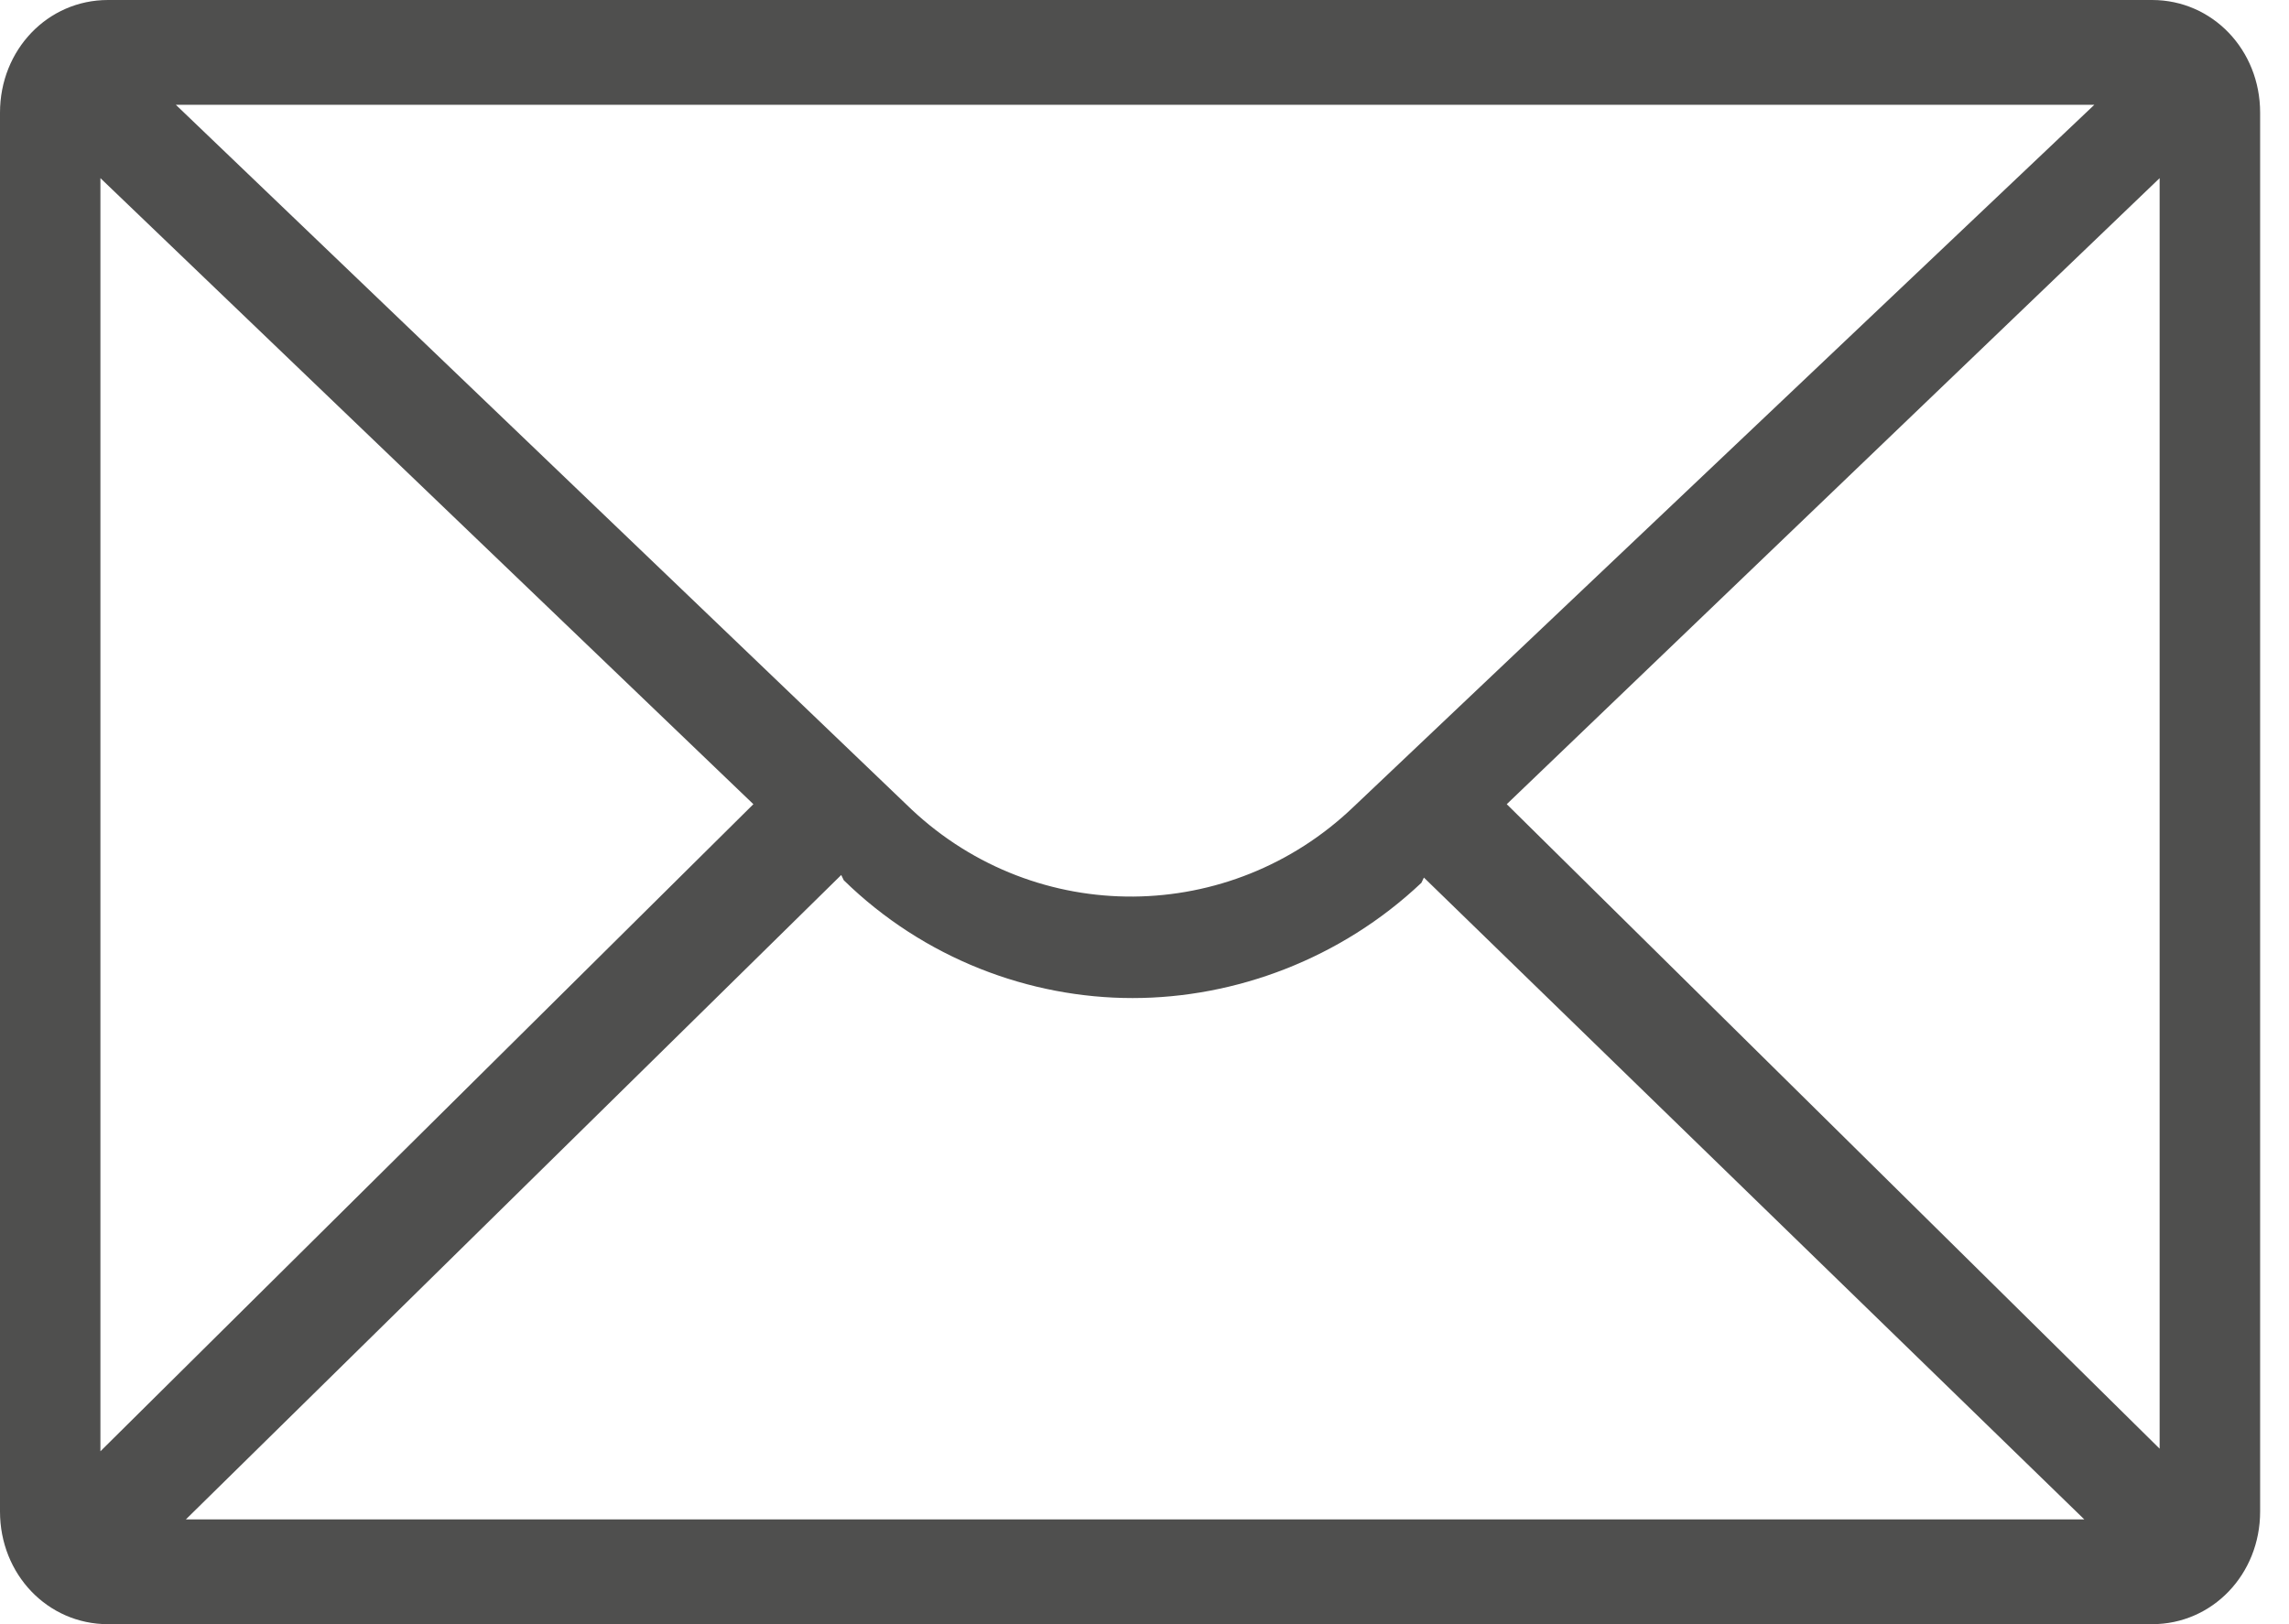 <svg width="31" height="22" viewBox="0 0 31 22" fill="none" xmlns="http://www.w3.org/2000/svg">
<path d="M30.609 1.526C30.609 0.674 29.962 0 29.146 0H1.462C0.646 0 0 0.674 0 1.526V20.474C0 21.326 0.646 22 1.462 22H29.146C29.962 22 30.609 21.326 30.609 20.474V1.526ZM18.331 10.929C16.665 12.526 14.046 12.561 12.345 10.964L2.381 1.419H28.364L18.331 10.929ZM1.36 2.413L10.203 10.893L1.36 19.658V2.413ZM11.393 11.852L11.427 11.923C12.516 12.987 13.944 13.519 15.338 13.519C16.733 13.519 18.161 12.987 19.25 11.958L19.284 11.887L28.228 20.581H2.517L11.393 11.852ZM20.406 10.893L29.248 2.413V19.623L20.406 10.893Z" fill="#4F4F4E"/>
</svg>
